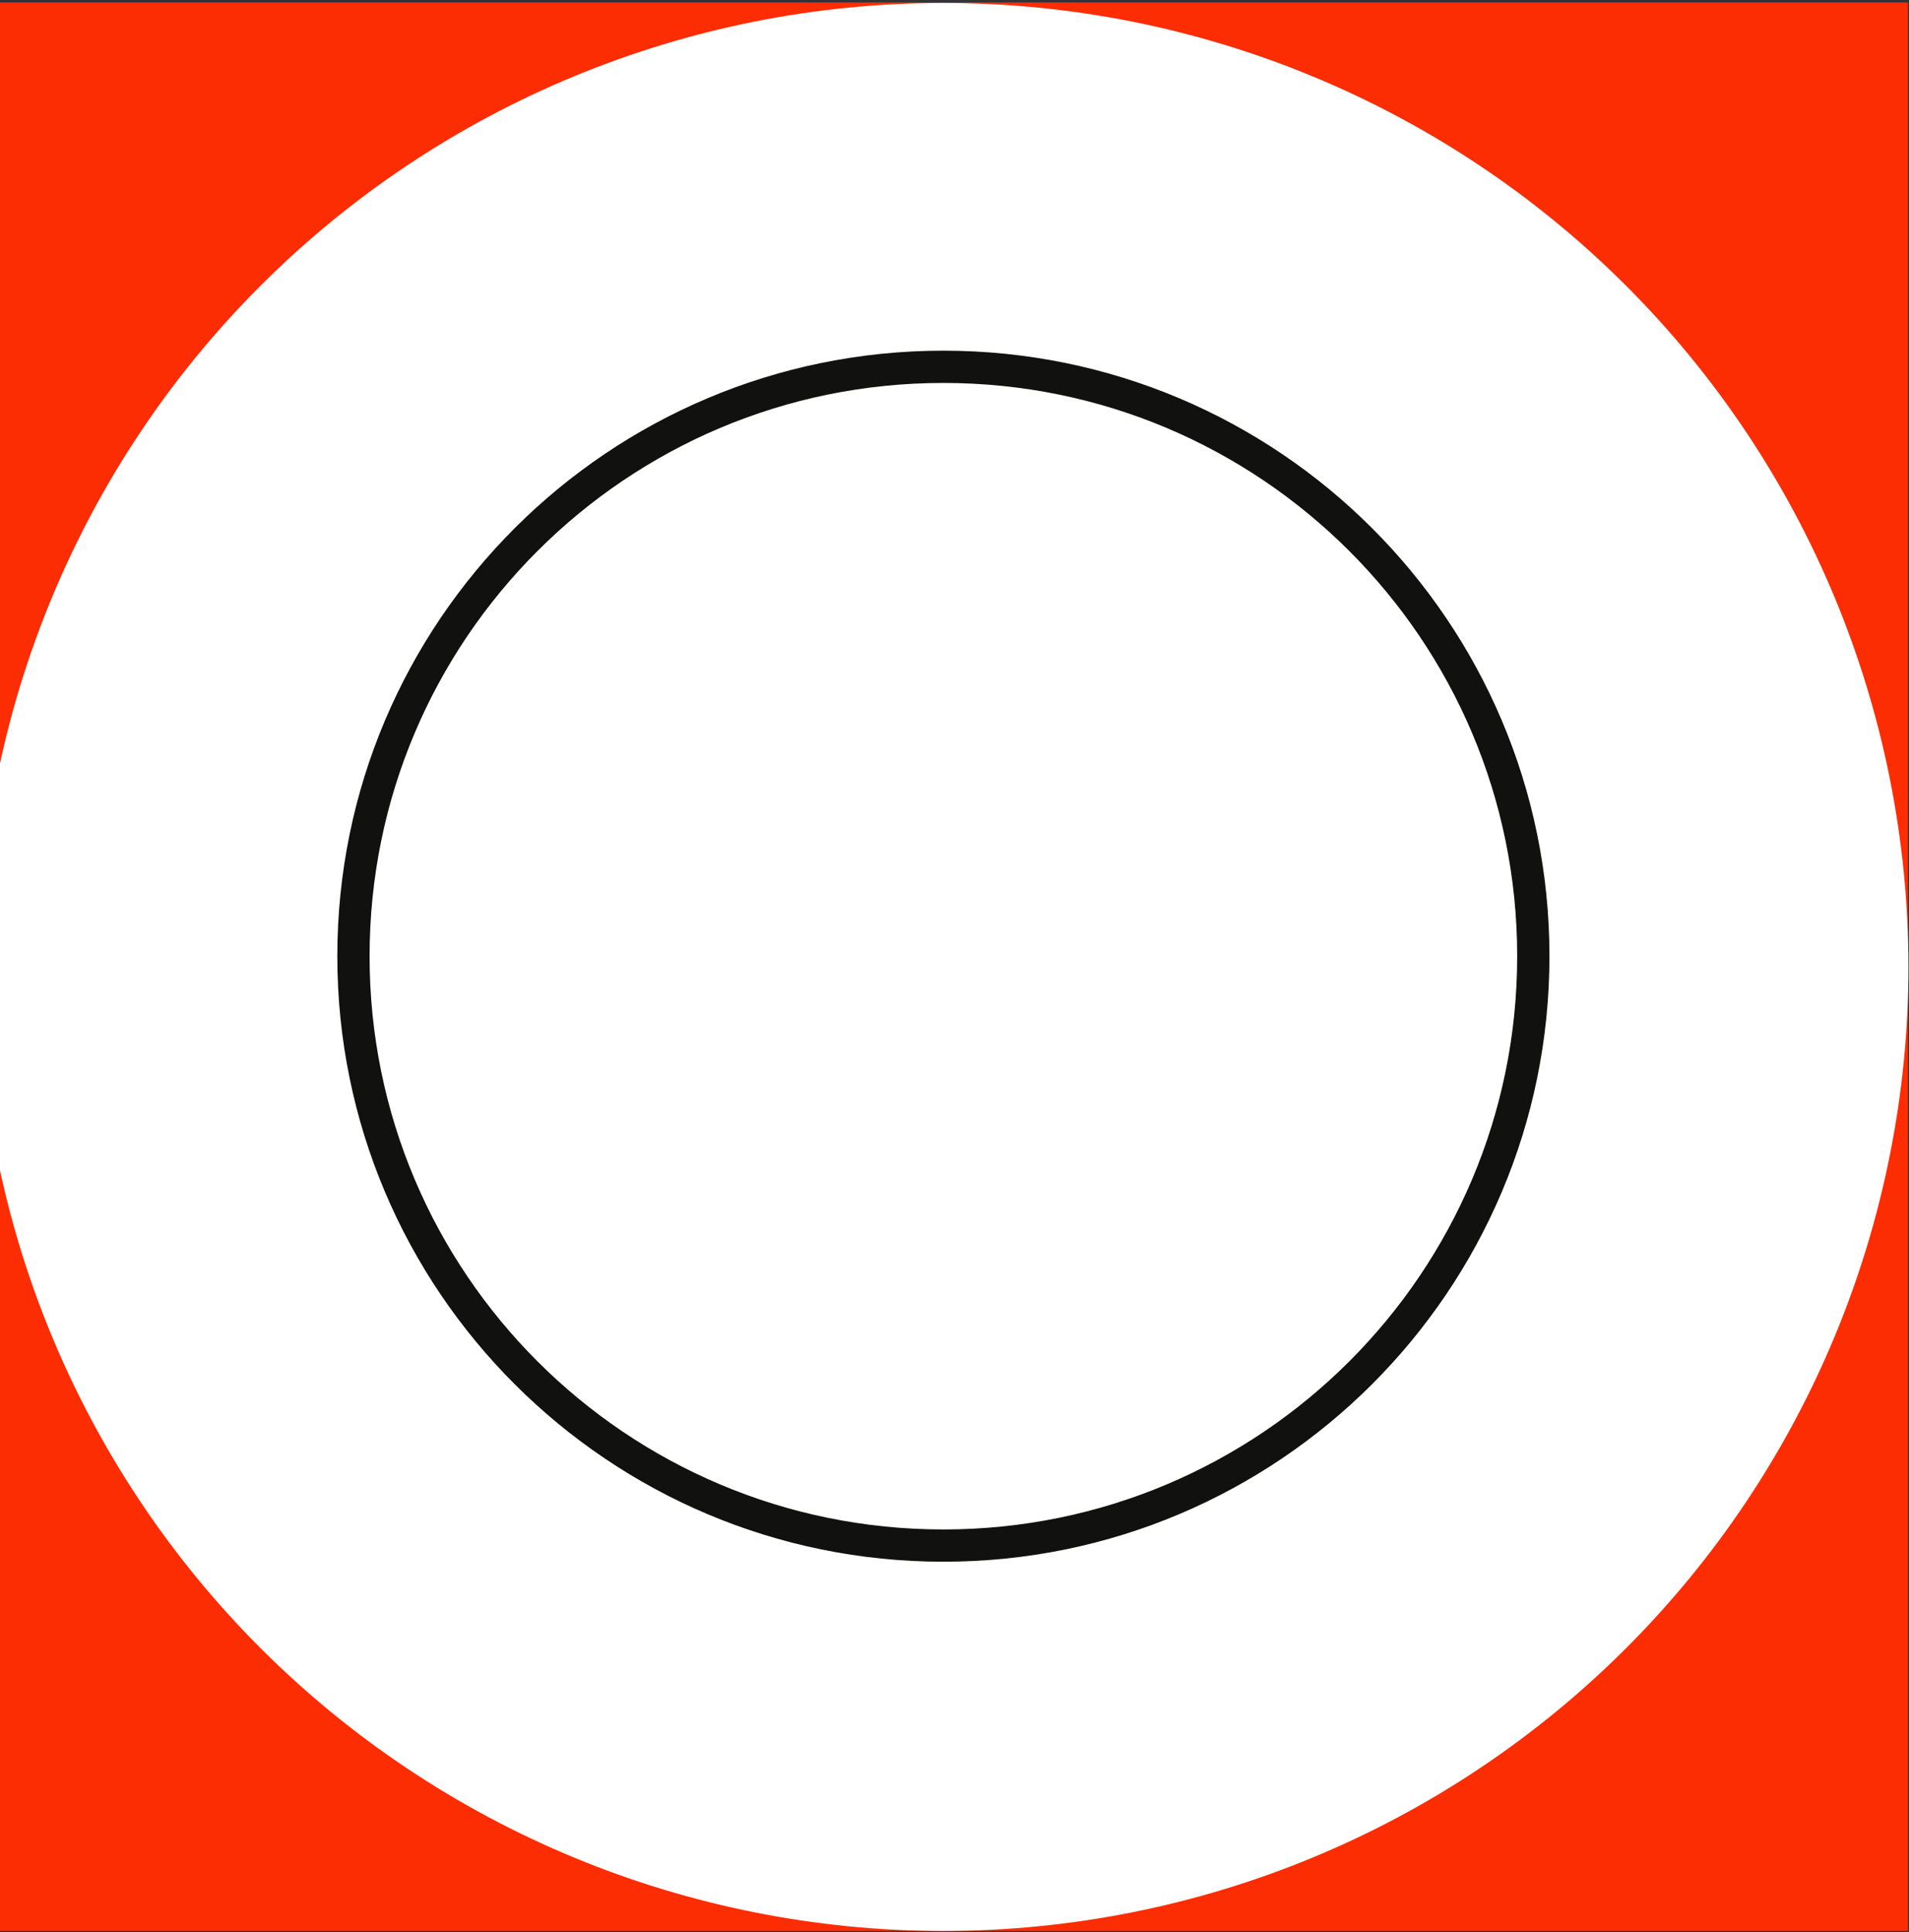 <?xml version="1.0" encoding="UTF-8"?> <svg xmlns="http://www.w3.org/2000/svg" width="165" height="167" viewBox="0 0 165 167" fill="none"><rect x="0" y="0" width="165" height="167" fill="#333333" stroke="none"/> <path d="M164.909 0.211H-1.93V166.891H164.909V0.211Z" fill="#FC2C03"></path> <path d="M-1.884 83.546C-1.884 105.649 6.904 126.846 22.547 142.476C38.189 158.106 59.406 166.889 81.529 166.892V166.892C92.485 166.892 103.333 164.736 113.455 160.547C123.576 156.359 132.773 150.22 140.52 142.48C148.266 134.741 154.411 125.553 158.604 115.441C162.796 105.329 164.954 94.491 164.954 83.546V83.546C164.939 61.443 156.137 40.252 140.484 24.632C124.831 9.012 103.609 0.244 81.485 0.256V0.256C59.378 0.268 38.179 9.047 22.547 24.664C6.915 40.282 -1.872 61.46 -1.884 83.546V83.546Z" fill="white"></path> <path d="M132.529 82.643C132.529 110.775 109.702 133.583 81.54 133.583C53.378 133.583 30.55 110.775 30.55 82.643C30.55 54.511 53.378 31.703 81.54 31.703C109.702 31.703 132.529 54.511 132.529 82.643Z" stroke="#111110" stroke-width="2.789"></path> </svg> 